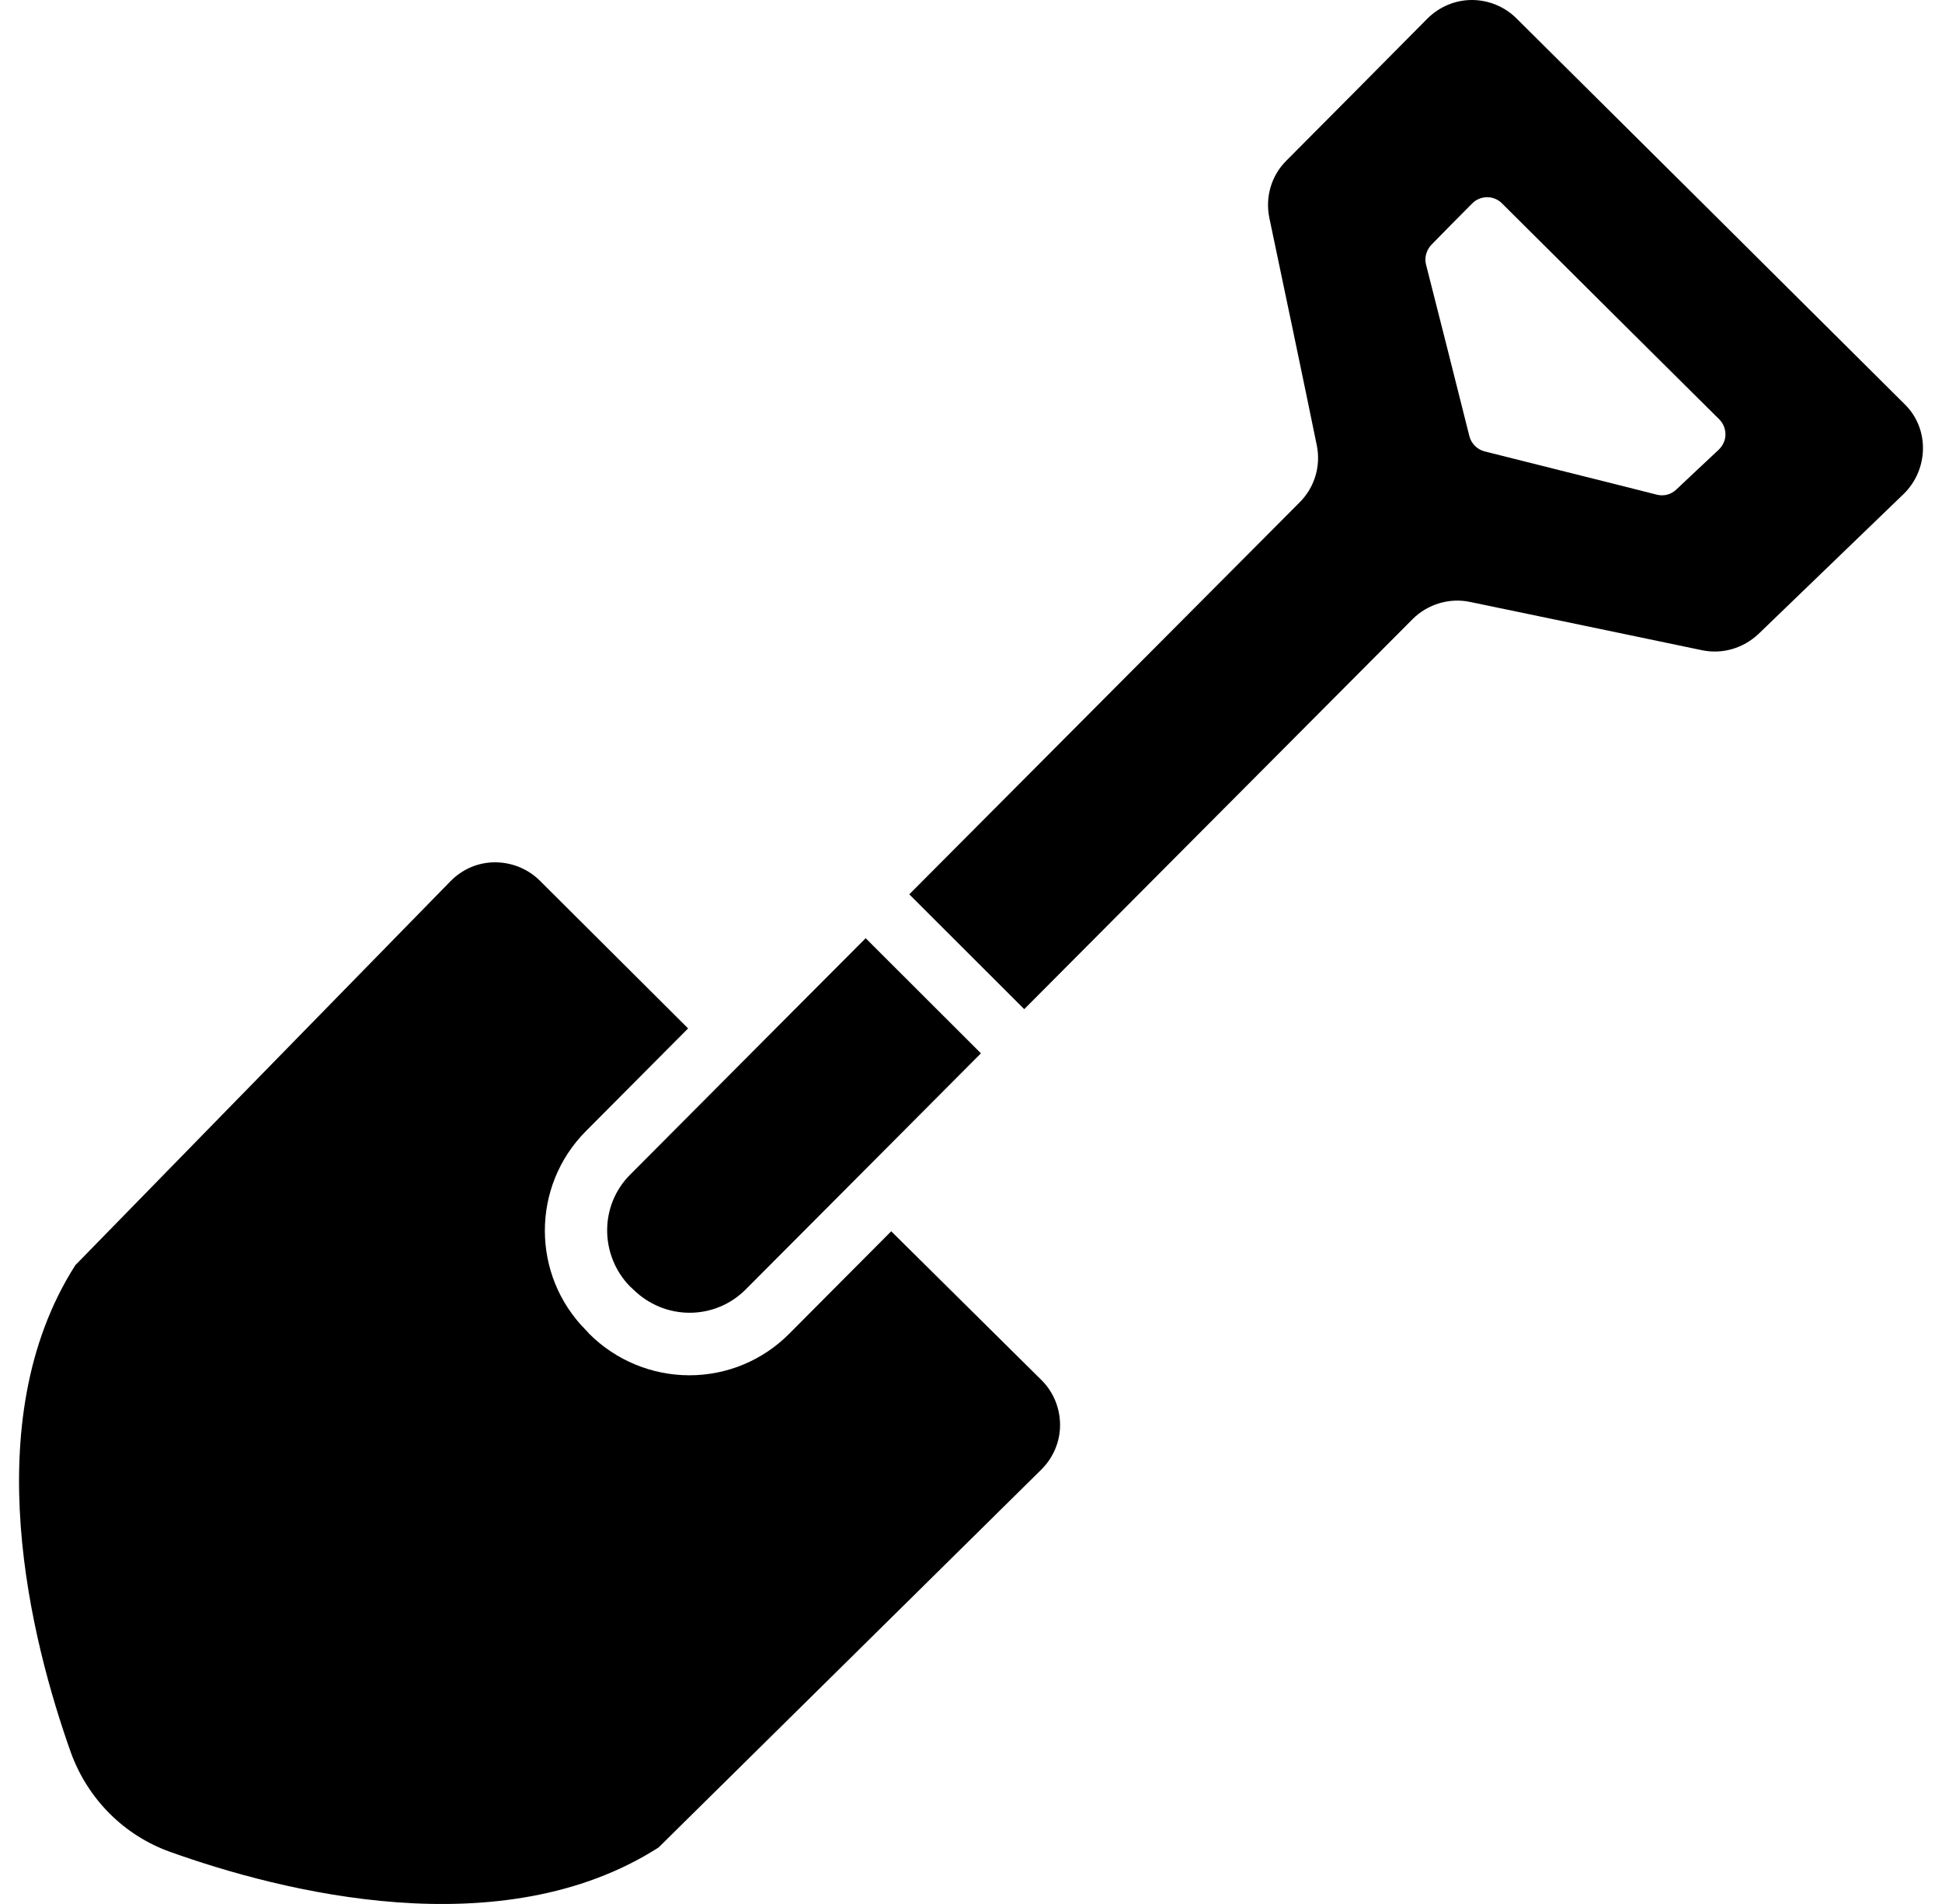 <svg width="51" height="50" viewBox="0 0 51 50" fill="none" xmlns="http://www.w3.org/2000/svg">
<path fill-rule="evenodd" clip-rule="evenodd" d="M50.017 10.612C47.612 8.218 42.212 2.851 39.824 0.482C39.513 0.172 39.087 0 38.654 0C38.212 0 37.795 0.18 37.484 0.49C36.355 1.634 34.678 3.317 33.778 4.223C33.385 4.616 33.222 5.179 33.336 5.727C33.647 7.205 34.277 10.203 34.58 11.69C34.694 12.238 34.523 12.801 34.13 13.193L23.879 23.486L26.898 26.501L37.099 16.257C37.492 15.865 38.065 15.693 38.605 15.807C40.118 16.118 43.194 16.763 44.691 17.074C45.231 17.188 45.779 17.025 46.18 16.649C47.096 15.767 48.823 14.1 49.992 12.973C50.312 12.662 50.492 12.238 50.5 11.796C50.508 11.347 50.336 10.922 50.017 10.612ZM45.141 11.805C44.789 12.131 44.299 12.597 44.02 12.858C43.881 12.989 43.693 13.038 43.505 12.989C42.613 12.76 39.914 12.09 38.989 11.854C38.793 11.805 38.638 11.649 38.588 11.453C38.359 10.53 37.68 7.851 37.451 6.952C37.402 6.764 37.459 6.568 37.59 6.429C37.86 6.151 38.327 5.678 38.662 5.343C38.768 5.236 38.907 5.179 39.055 5.179C39.202 5.179 39.341 5.236 39.447 5.343C40.601 6.495 43.98 9.852 45.15 11.012C45.256 11.118 45.313 11.257 45.313 11.412C45.313 11.559 45.248 11.698 45.141 11.805ZM27.356 36.247C27.667 36.557 27.839 36.982 27.839 37.423C27.839 37.864 27.659 38.281 27.348 38.591C24.46 41.442 17.294 48.517 17.294 48.517C13.162 51.156 7.387 49.677 4.466 48.631C3.255 48.198 2.306 47.242 1.865 46.033C0.826 43.117 -0.655 37.342 1.979 33.224C1.979 33.224 8.99 26.043 11.829 23.143C12.14 22.825 12.557 22.645 12.999 22.645C13.441 22.645 13.866 22.817 14.177 23.127L18.071 27.007L15.388 29.703C13.948 31.149 13.948 33.494 15.396 34.94L15.478 35.03C16.173 35.724 17.122 36.116 18.104 36.116C19.093 36.116 20.034 35.724 20.73 35.021L23.405 32.334L27.356 36.247ZM16.549 30.847C18.766 28.617 22.734 24.638 22.734 24.638L25.761 27.661C25.761 27.661 21.809 31.631 19.584 33.861C19.192 34.254 18.668 34.474 18.112 34.474C17.555 34.474 17.032 34.254 16.639 33.87C16.607 33.845 16.582 33.812 16.549 33.788C15.748 32.971 15.739 31.656 16.549 30.847Z" fill="black"/>
</svg>
